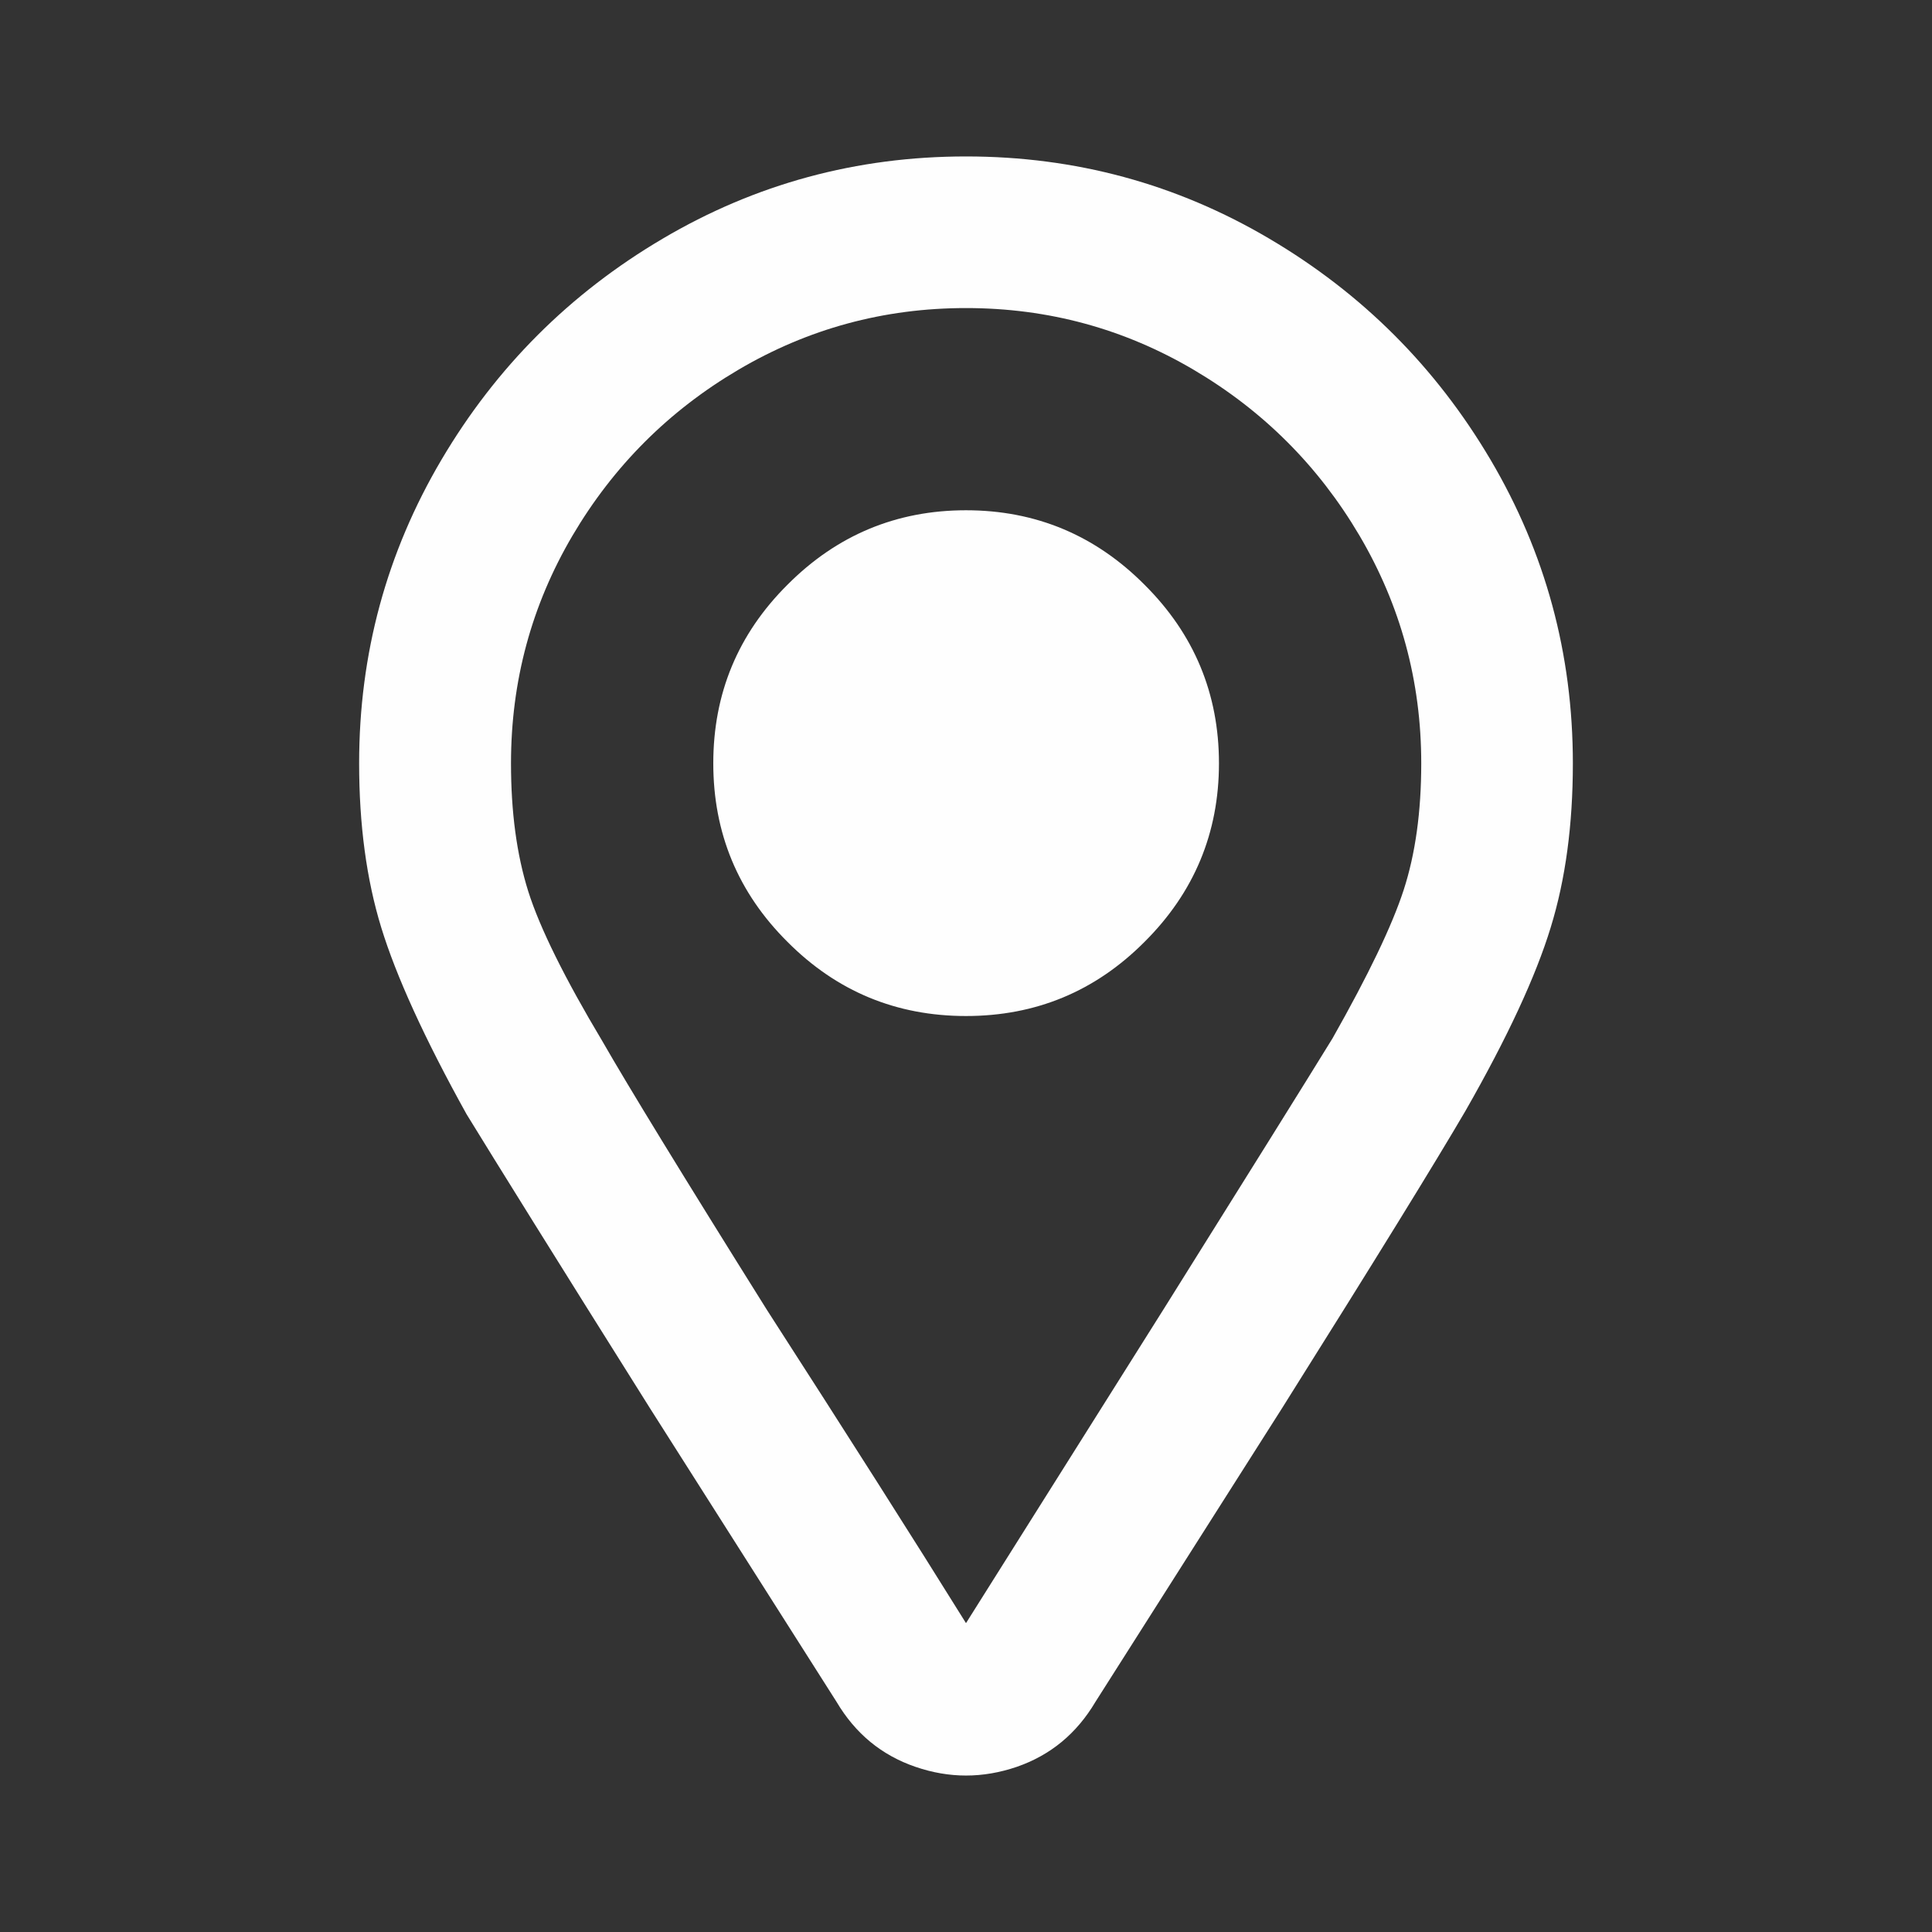 <?xml version="1.0" encoding="UTF-8"?> <!-- Creator: CorelDRAW 2017 --> <svg xmlns="http://www.w3.org/2000/svg" xmlns:xlink="http://www.w3.org/1999/xlink" xml:space="preserve" width="236px" height="236px" style="shape-rendering:geometricPrecision; text-rendering:geometricPrecision; image-rendering:optimizeQuality; fill-rule:evenodd; clip-rule:evenodd" viewBox="0 0 236 236"><rect x="0" y="0" width="236" height="236" fill="#333333" stroke="none"/> <defs> <style type="text/css"> <![CDATA[ .fil0 {fill:#FEFEFE;fill-rule:nonzero} ]]> </style> </defs> <g id="Слой_x0020_1">  <path class="fil0" d="M118 19.11c13.38,0 25.73,3.36 37.06,10.05 11.34,6.69 20.33,15.68 27.02,27.01 6.69,11.34 10.05,23.69 10.05,37.07 0,7.48 -0.89,14.16 -2.71,20.06 -1.81,5.93 -5.27,13.41 -10.41,22.4 -3.62,6.2 -11.07,18.29 -22.4,36.31l-22.8 35.88c-2.3,3.88 -5.5,6.52 -9.62,7.94 -4.15,1.41 -8.23,1.41 -12.35,0 -4.15,-1.42 -7.35,-4.06 -9.65,-7.94l-22.8 -35.88c-11.33,-18.02 -18.78,-30.01 -22.4,-35.91 -5.14,-9.26 -8.6,-16.87 -10.42,-22.8 -1.81,-5.9 -2.7,-12.58 -2.7,-20.06 0,-13.38 3.36,-25.73 10.05,-37.07 6.69,-11.33 15.68,-20.32 27.02,-27.01 11.33,-6.69 23.68,-10.05 37.06,-10.05zm0 179.16l24.31 -38.62c10.31,-16.47 17.14,-27.41 20.46,-32.81 4.38,-7.74 7.28,-13.77 8.7,-18.15 1.42,-4.38 2.14,-9.52 2.14,-15.45 0,-10.05 -2.54,-19.31 -7.54,-27.81 -5.01,-8.5 -11.76,-15.25 -20.26,-20.26 -8.5,-5.01 -17.76,-7.54 -27.81,-7.54 -10.05,0 -19.31,2.53 -27.81,7.54 -8.5,5.01 -15.25,11.76 -20.26,20.26 -5,8.5 -7.51,17.76 -7.51,27.81 0,5.93 0.69,11.13 2.11,15.65 1.42,4.48 4.45,10.6 9.06,18.31 3.1,5.41 9.78,16.34 20.1,32.82 9.78,15.18 17.89,27.93 24.31,38.25zm-30.87 -105.03c0,8.5 3,15.78 9.06,21.81 6.03,6.06 13.31,9.06 21.81,9.06 8.5,0 15.78,-3 21.81,-9.06 6.06,-6.03 9.09,-13.31 9.09,-21.81 0,-8.5 -3.03,-15.78 -9.09,-21.81 -6.03,-6.06 -13.31,-9.1 -21.81,-9.1 -8.5,0 -15.78,3.04 -21.81,9.1 -6.06,6.03 -9.06,13.31 -9.06,21.81z"></path> </g> </svg> 